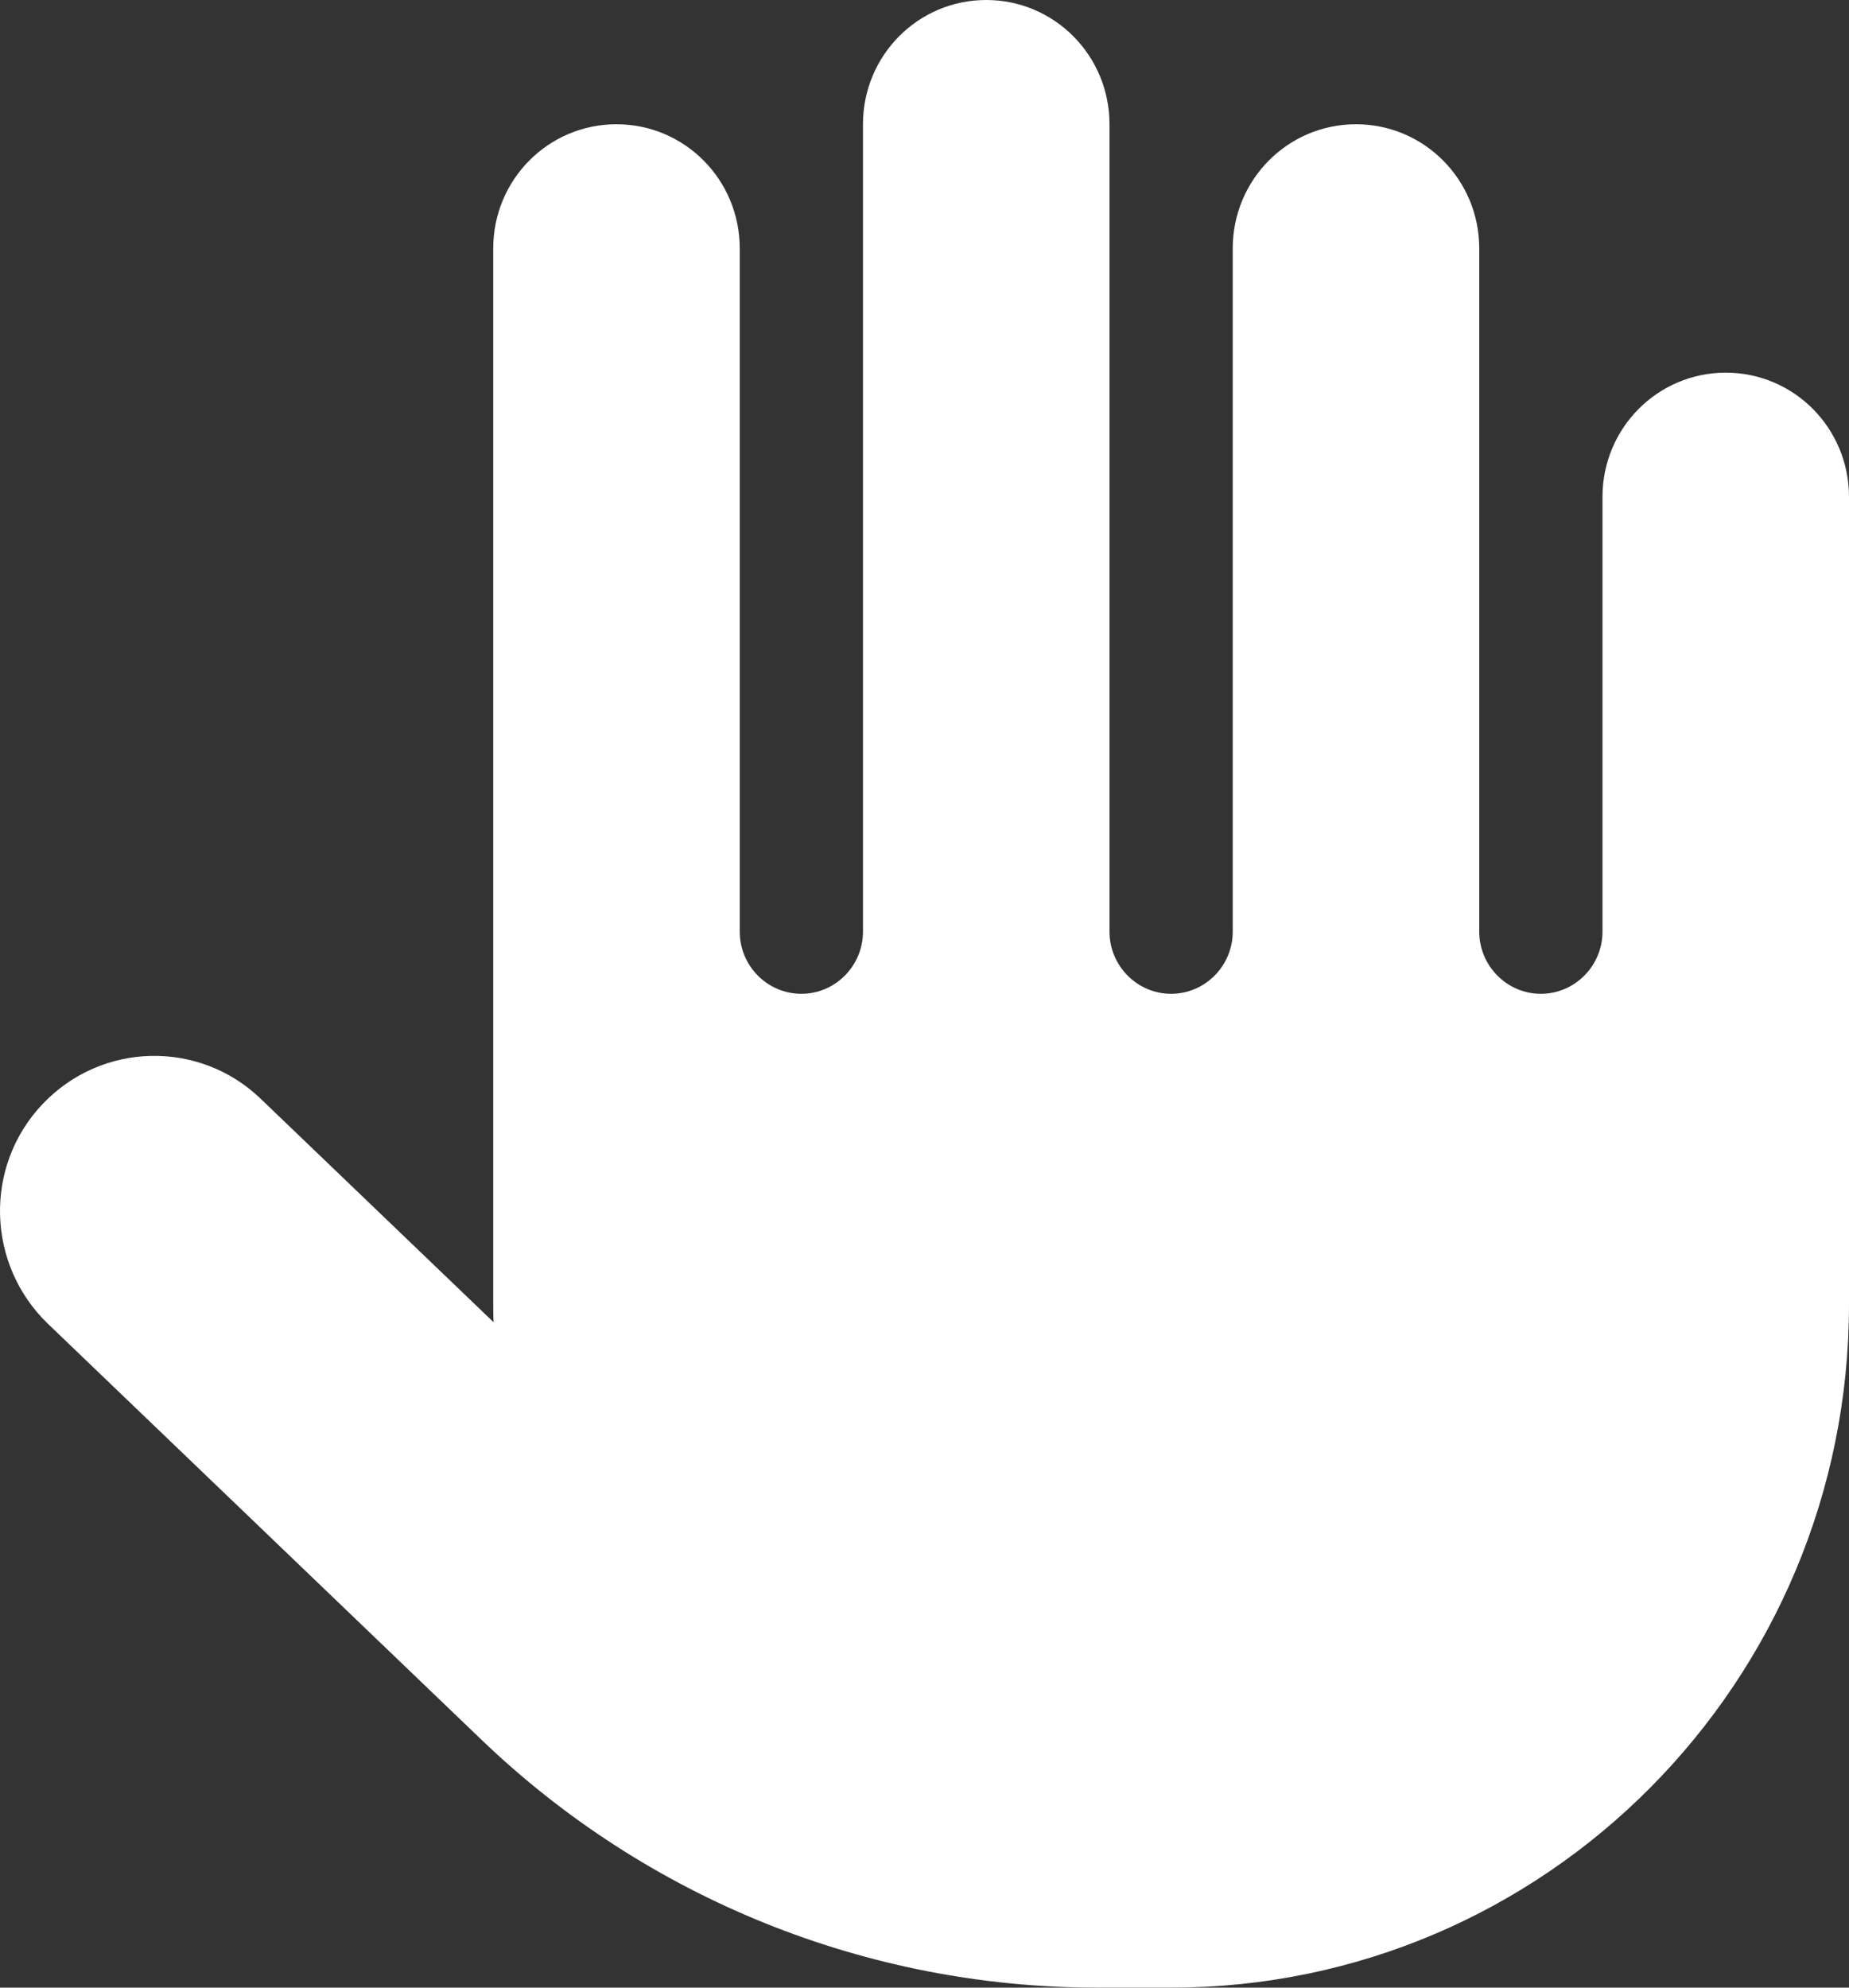 <svg width="40" height="43" viewBox="0 0 40 43" fill="none" xmlns="http://www.w3.org/2000/svg">
<rect x="0" y="0" width="40" height="43" fill="#333333" stroke="none"/>
<path d="M24.002 2.688C24.002 1.201 22.81 0 21.335 0C19.86 0 18.669 1.201 18.669 2.688V20.156C18.669 20.895 18.069 21.5 17.336 21.5C16.602 21.5 16.003 20.895 16.003 20.156V5.375C16.003 3.888 14.811 2.688 13.336 2.688C11.861 2.688 10.67 3.888 10.67 5.375V28.219C10.67 28.345 10.67 28.479 10.678 28.605L5.637 23.768C4.304 22.491 2.196 22.541 0.921 23.885C-0.354 25.229 -0.296 27.354 1.037 28.639L10.403 37.625C13.994 41.077 18.769 43 23.735 43H25.335C33.434 43 40 36.382 40 28.219V10.75C40 9.263 38.809 8.062 37.334 8.062C35.859 8.062 34.667 9.263 34.667 10.75V20.156C34.667 20.895 34.067 21.5 33.334 21.5C32.601 21.5 32.001 20.895 32.001 20.156V5.375C32.001 3.888 30.809 2.688 29.334 2.688C27.86 2.688 26.668 3.888 26.668 5.375V20.156C26.668 20.895 26.068 21.5 25.335 21.5C24.602 21.5 24.002 20.895 24.002 20.156V2.688Z" fill="white"/>
</svg>
